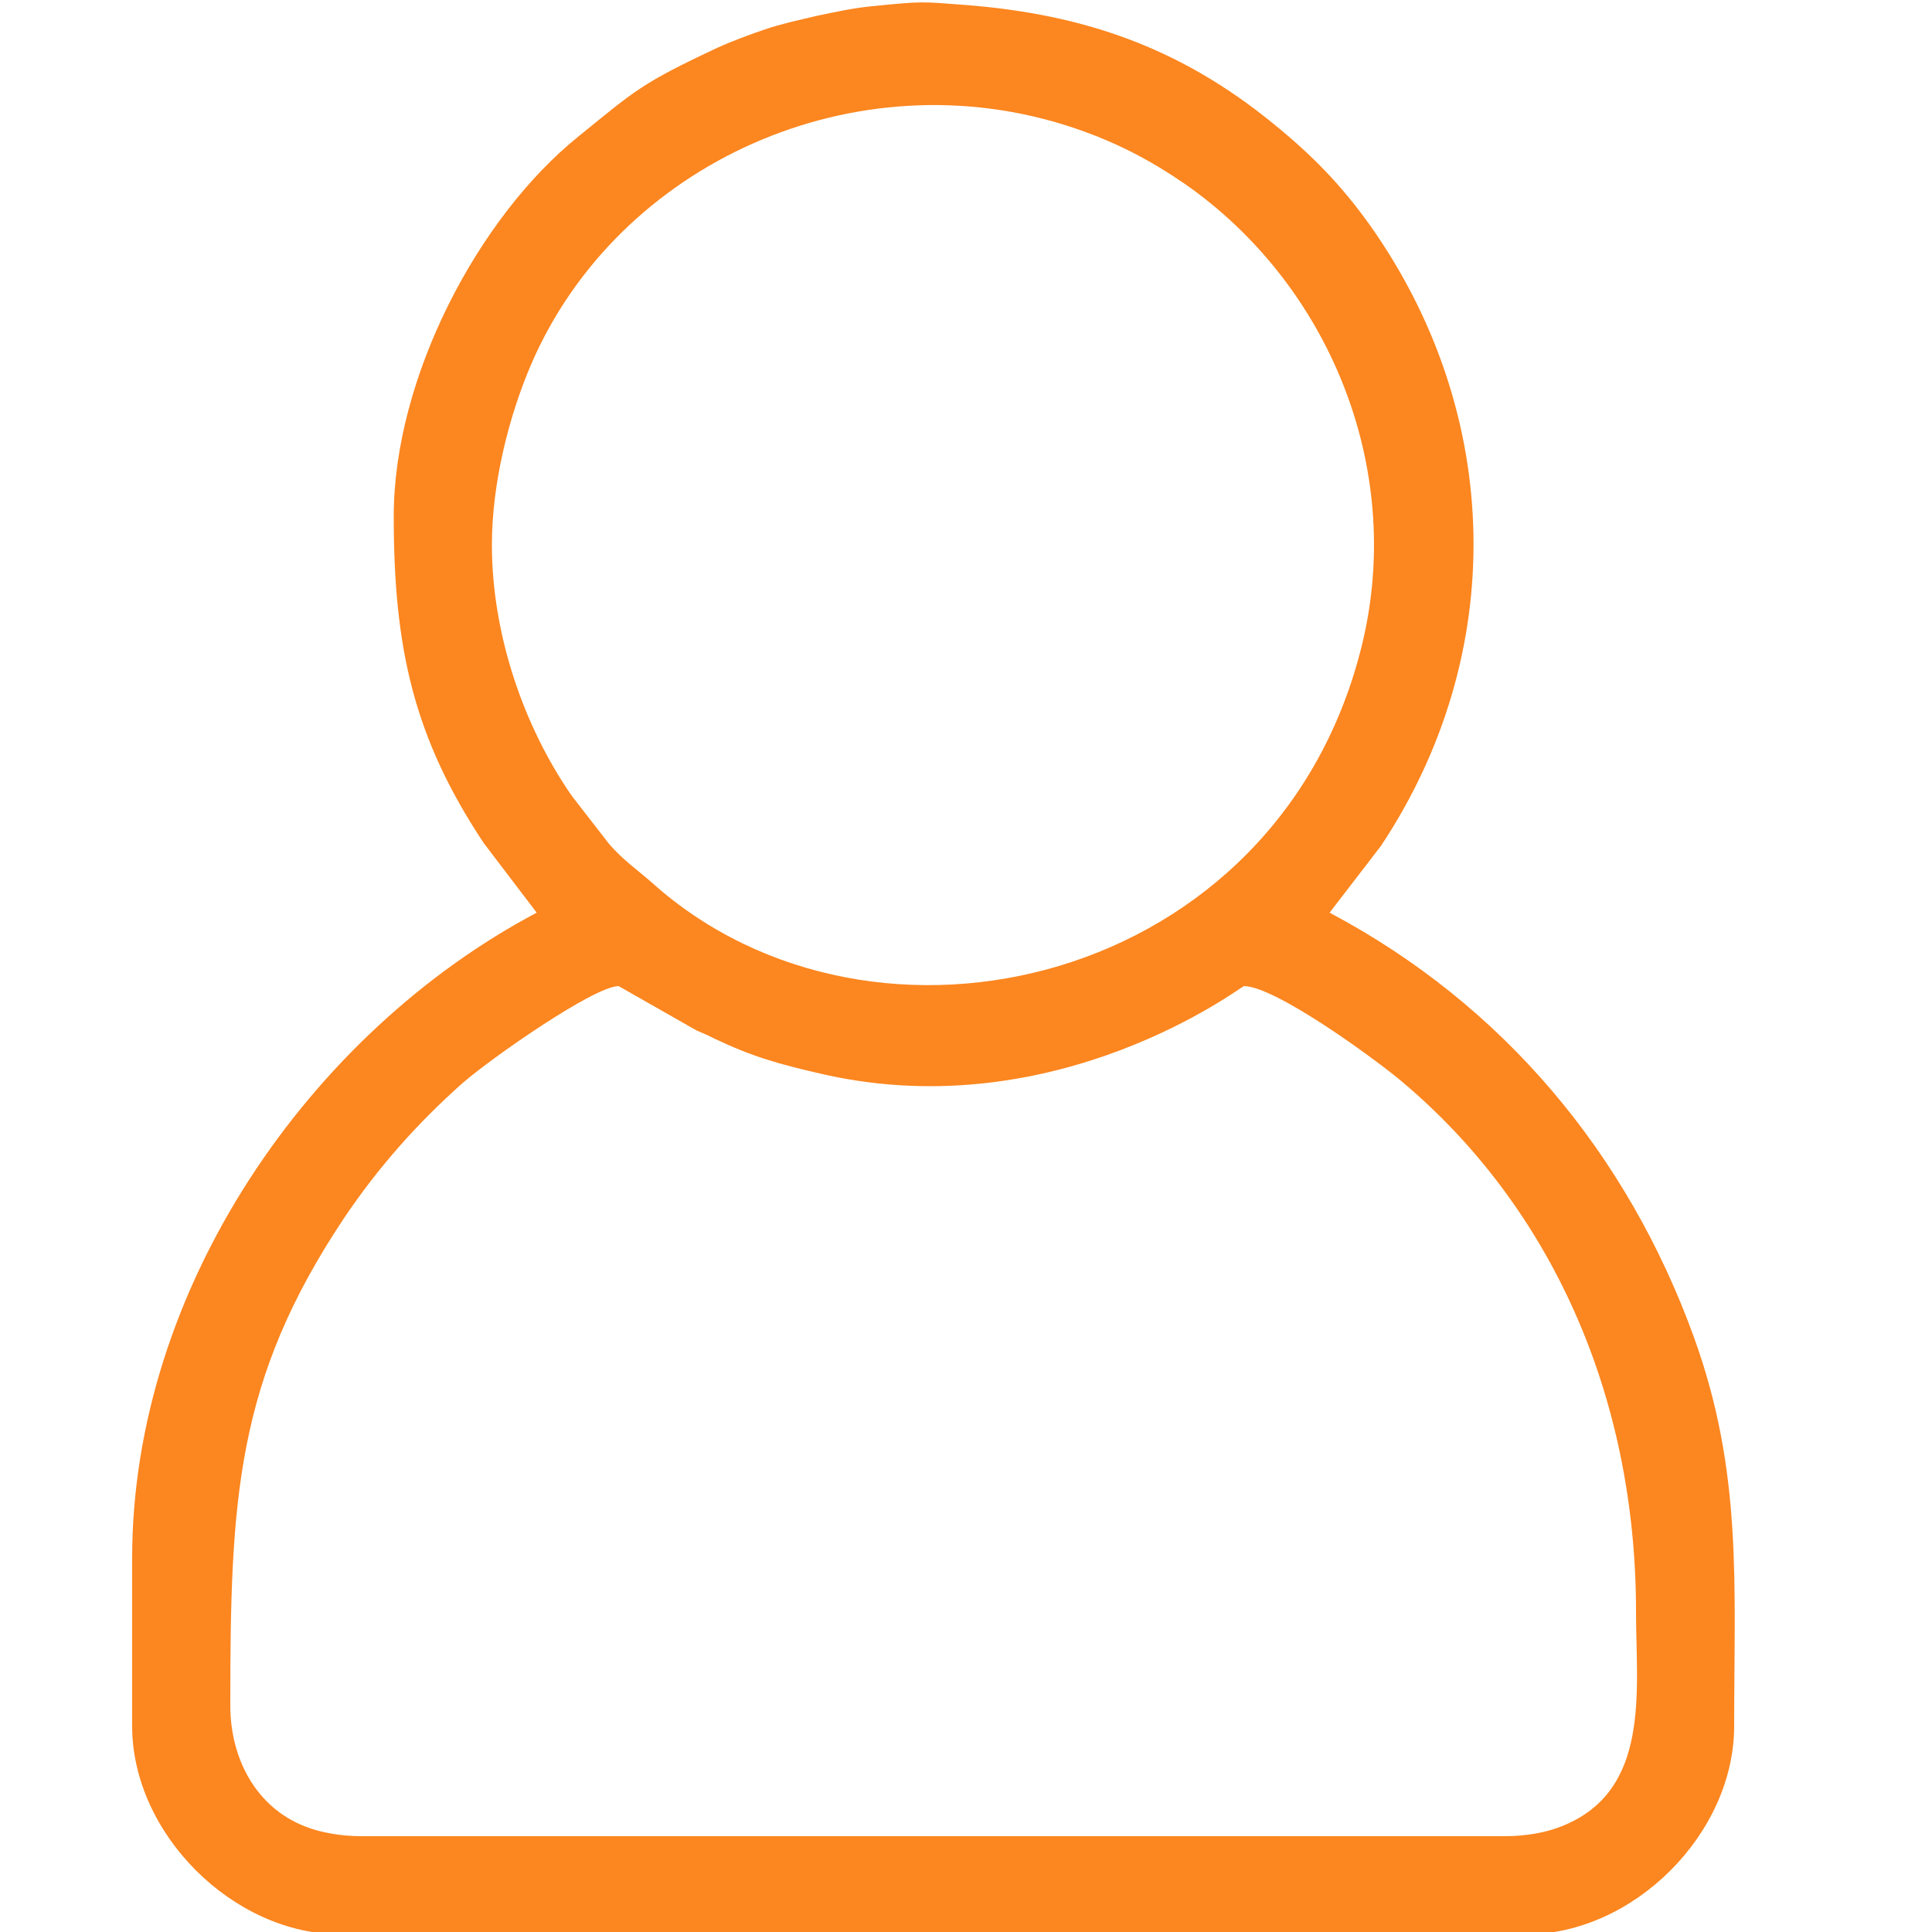 <?xml version="1.0" encoding="UTF-8"?> <!-- Creator: CorelDRAW 2021.5 --> <svg xmlns="http://www.w3.org/2000/svg" xmlns:xlink="http://www.w3.org/1999/xlink" xmlns:xodm="http://www.corel.com/coreldraw/odm/2003" xml:space="preserve" width="50px" height="50px" style="shape-rendering:geometricPrecision; text-rendering:geometricPrecision; image-rendering:optimizeQuality; fill-rule:evenodd; clip-rule:evenodd" viewBox="0 0 50 50"> <defs> <style type="text/css"> <![CDATA[ .fil0 {fill:#FC861F} ]]> </style> </defs> <g id="Слой_x0020_1">  <path class="fil0" d="M5.96 44.14c0,-5.33 0.14,-8.41 2.94,-12.61 0.88,-1.31 1.9,-2.46 3.06,-3.49 0.74,-0.65 3.42,-2.52 4.05,-2.52l2.02 1.15c0.18,0.08 0.27,0.11 0.44,0.2 1.03,0.49 1.69,0.67 2.87,0.94 6.05,1.35 10.8,-2.29 10.85,-2.29 0.83,0 3.48,1.95 4.09,2.47 3.81,3.2 6.06,8.06 6.06,13.72 0,2.03 0.4,4.65 -1.94,5.56 -0.4,0.16 -0.93,0.25 -1.44,0.25l-29.62 0c-0.51,0 -1.04,-0.09 -1.44,-0.25 -1.29,-0.5 -1.94,-1.78 -1.94,-3.13zm6.77 -30.04c0,-1.57 0.43,-3.31 1.02,-4.68 2.24,-5.19 8.39,-7.99 14.01,-6.12 1.11,0.37 2,0.84 2.89,1.45 3.73,2.59 5.7,7.33 4.61,11.89 -2.13,8.87 -12.65,11.34 -18.38,6.21 -0.42,-0.37 -0.73,-0.57 -1.11,-1l-0.97 -1.25c-1.25,-1.8 -2.07,-4.19 -2.07,-6.5zm-2.54 -0.74c0,3.4 0.51,5.72 2.33,8.46l1.37 1.8c-5.86,3.1 -10.47,9.72 -10.47,16.71l0 4.34c0,2.79 2.62,5.39 5.39,5.39l30.68 0c2.78,0 5.39,-2.6 5.39,-5.39 0,-3.7 0.22,-6.57 -1.04,-10.06 -1.72,-4.75 -4.94,-8.61 -9.43,-10.99l1.33 -1.73c3.3,-4.97 3.17,-11.16 -0.27,-16.04 -0.77,-1.08 -1.53,-1.85 -2.53,-2.66 -2.39,-1.95 -4.88,-2.82 -7.94,-3.06 -1.18,-0.09 -1.11,-0.1 -2.42,0.03 -0.45,0.04 -0.97,0.15 -1.44,0.25 -0.51,0.12 -0.93,0.21 -1.34,0.35 -0.36,0.12 -0.87,0.31 -1.22,0.47 -1.99,0.93 -2.14,1.11 -3.62,2.31 -2.59,2.09 -4.77,6.24 -4.77,9.82z"></path> </g> </svg> 